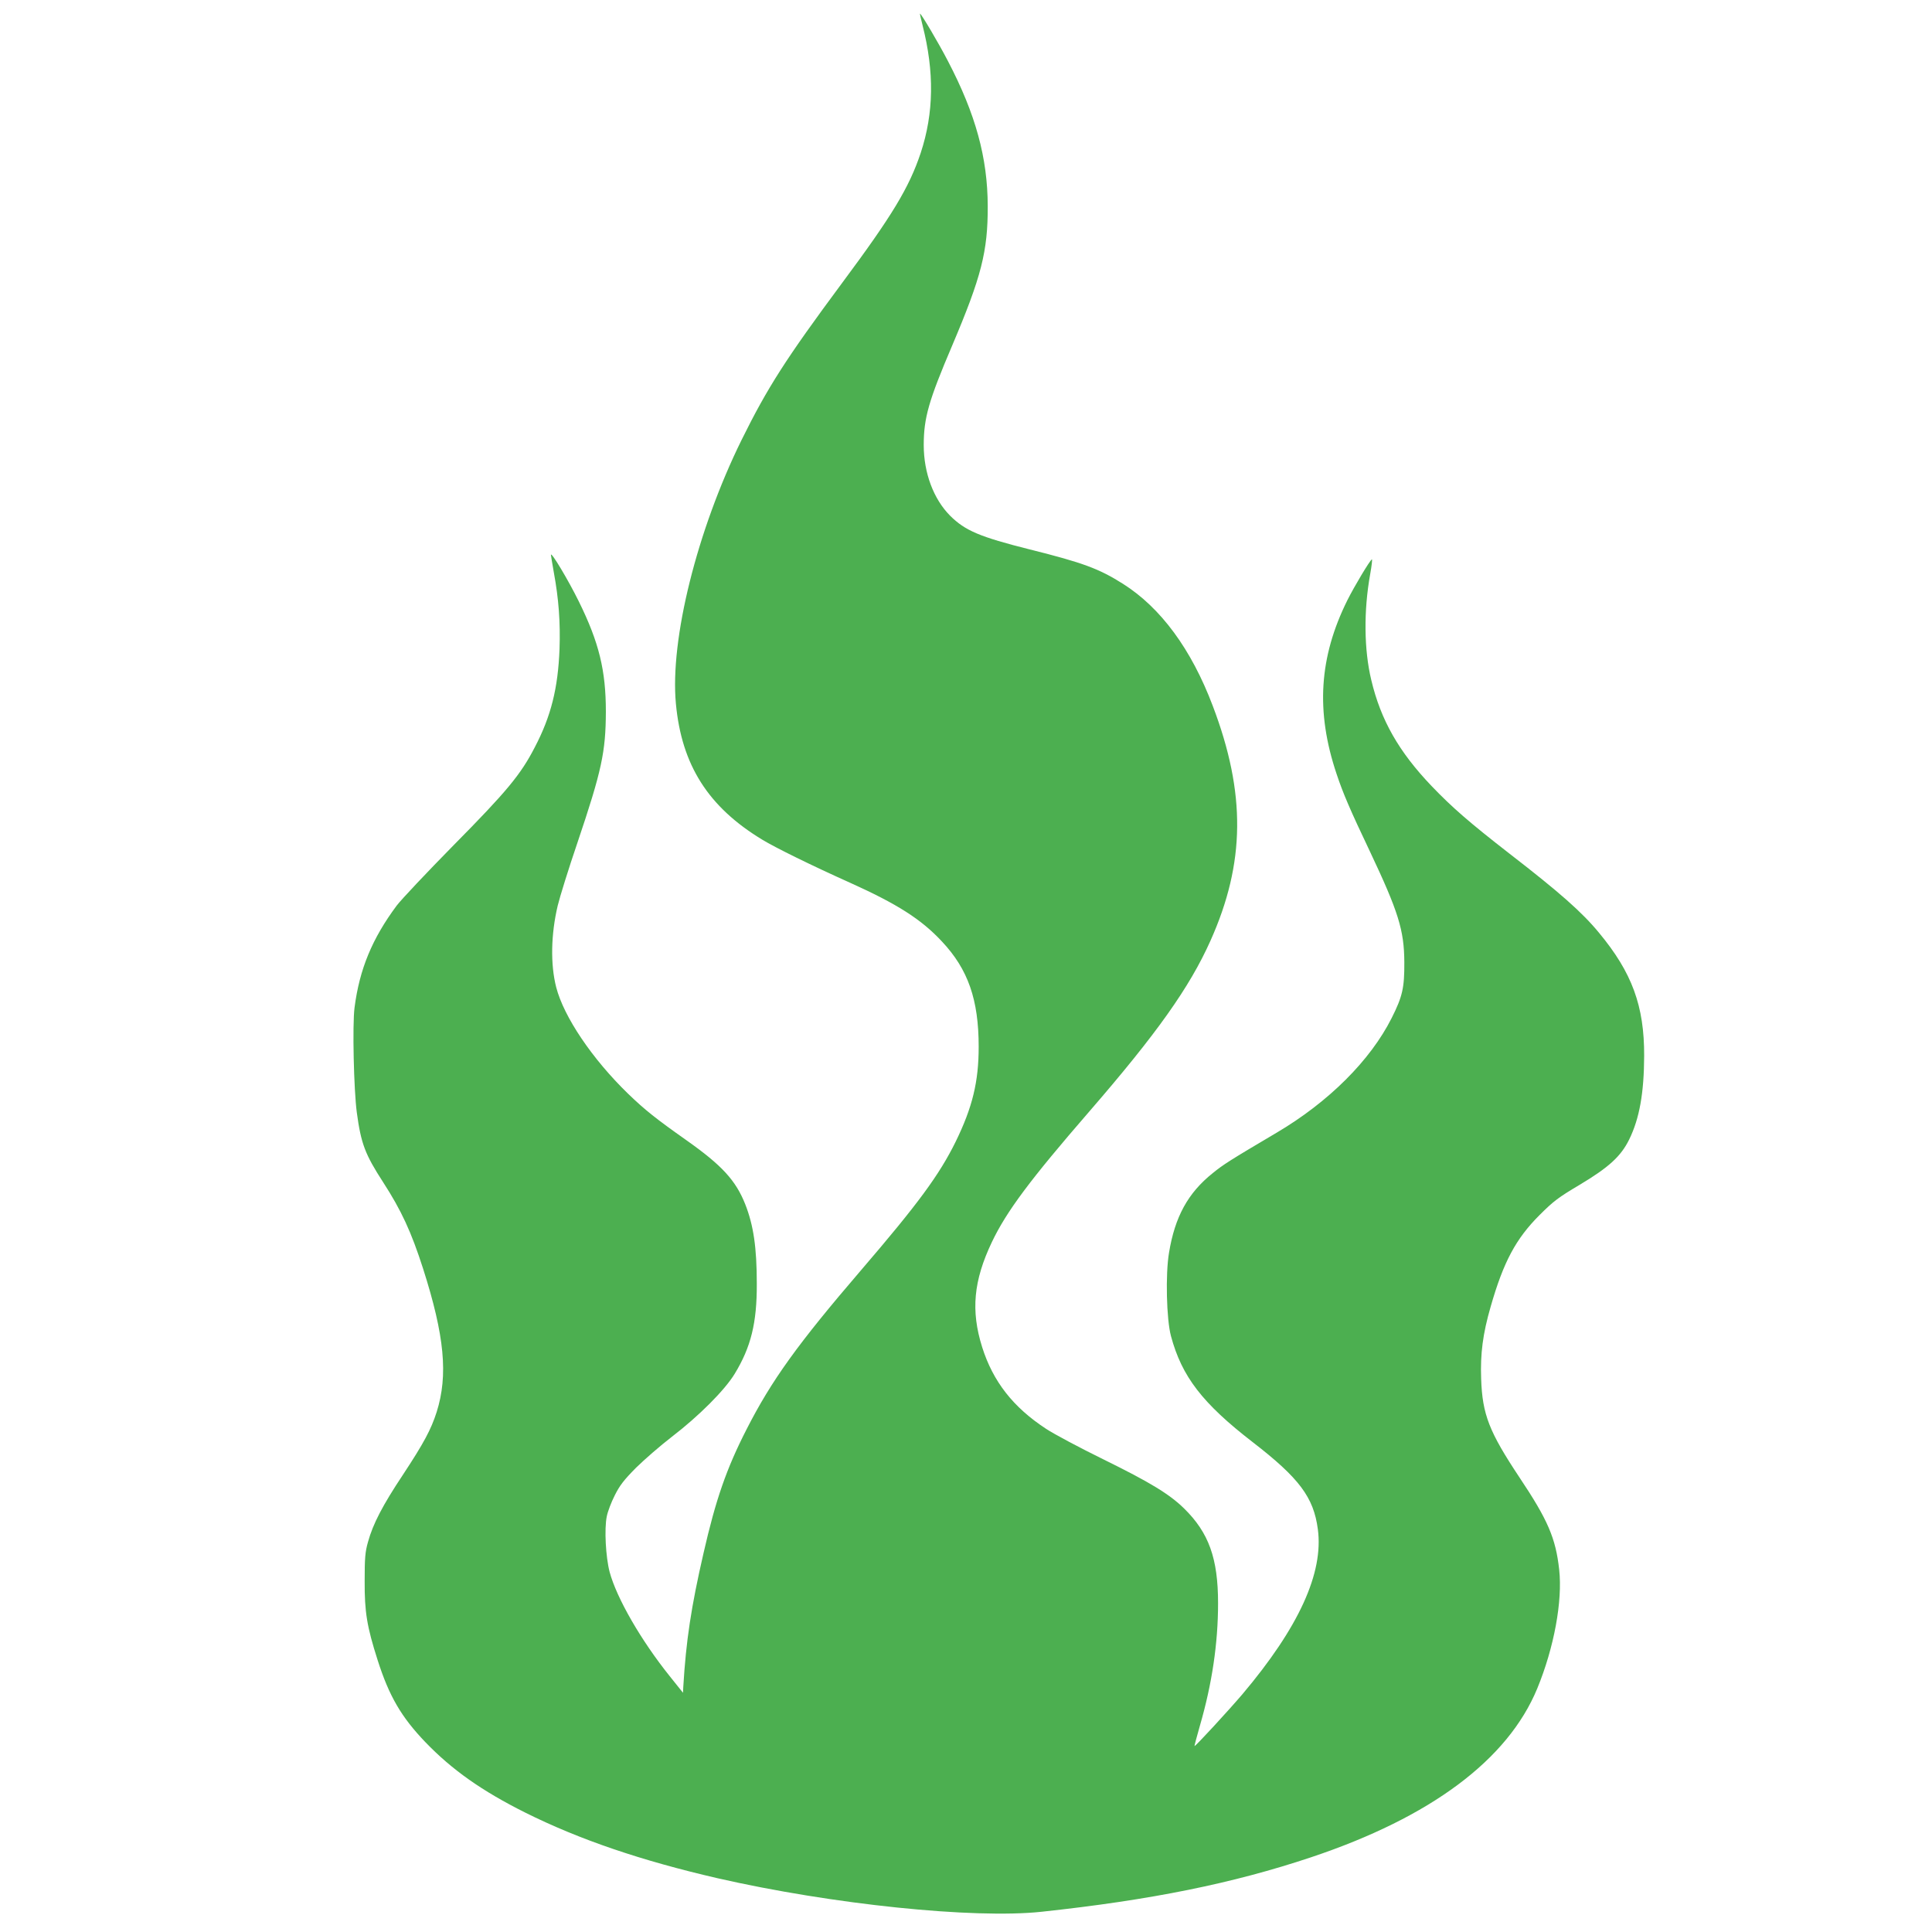 <?xml version="1.0" standalone="no"?>
<!DOCTYPE svg PUBLIC "-//W3C//DTD SVG 20010904//EN"
 "http://www.w3.org/TR/2001/REC-SVG-20010904/DTD/svg10.dtd">
<svg version="1.0" xmlns="http://www.w3.org/2000/svg"
 width="1280pt" height="1280pt" viewBox="0 0 1280 1280"
 preserveAspectRatio="xMidYMid meet">
<g transform="translate(0,1280) scale(0.1,-0.1)"
fill="#4caf50" stroke="none">
<path d="M6112 12633 c79 -310 75 -582 -12 -846 -77 -230 -188 -414 -521 -862
-373 -503 -494 -692 -666 -1040 -295 -599 -475 -1322 -435 -1747 38 -407 214
-684 572 -901 87 -53 327 -171 581 -285 313 -141 472 -242 609 -389 174 -185
244 -386 244 -698 0 -232 -41 -401 -153 -630 -108 -219 -249 -411 -626 -850
-420 -489 -594 -731 -759 -1055 -133 -260 -204 -465 -285 -820 -82 -356 -116
-582 -134 -885 l-2 -40 -88 110 c-190 237 -351 516 -398 690 -26 99 -36 286
-19 368 6 32 30 95 53 140 33 66 60 101 141 183 56 55 162 147 236 204 180
138 352 310 418 419 107 176 147 336 146 596 0 240 -22 387 -76 525 -63 160
-156 260 -388 424 -204 144 -276 201 -389 310 -237 230 -425 508 -476 705 -39
152 -35 351 10 541 14 58 72 245 130 415 162 480 188 603 189 870 0 273 -45
458 -179 730 -69 140 -184 333 -185 309 0 -5 9 -57 19 -115 33 -179 44 -332
38 -509 -10 -259 -56 -445 -164 -651 -93 -181 -187 -294 -538 -649 -176 -179
-346 -359 -377 -400 -162 -218 -246 -420 -279 -675 -15 -114 -5 -547 15 -696
28 -207 55 -277 174 -461 121 -187 187 -330 265 -573 142 -444 167 -706 90
-950 -37 -116 -86 -207 -223 -415 -135 -203 -199 -326 -232 -446 -19 -67 -22
-106 -22 -259 -1 -205 15 -302 86 -524 76 -238 156 -376 316 -543 176 -183
374 -323 662 -467 359 -179 768 -318 1275 -435 758 -173 1695 -270 2145 -222
727 78 1268 188 1786 361 793 265 1304 646 1499 1119 111 270 168 578 145 787
-23 208 -75 329 -262 609 -202 304 -247 418 -255 655 -6 167 11 298 63 478 85
297 167 450 324 607 92 92 125 117 265 200 194 116 274 189 329 301 68 139 98
307 99 554 1 330 -80 551 -299 815 -112 136 -259 266 -594 525 -265 206 -380
306 -515 447 -217 227 -337 437 -400 703 -48 199 -51 459 -7 702 10 56 15 100
11 97 -15 -9 -117 -180 -162 -270 -188 -378 -211 -737 -72 -1151 42 -127 91
-241 221 -514 188 -398 227 -521 228 -734 1 -169 -12 -227 -84 -370 -141 -280
-417 -556 -763 -760 -308 -182 -352 -210 -422 -267 -164 -131 -251 -289 -290
-528 -24 -141 -17 -441 13 -552 72 -268 208 -445 542 -703 308 -238 403 -365
431 -576 39 -290 -126 -651 -500 -1094 -93 -109 -312 -347 -317 -343 -1 2 15
63 36 136 80 276 120 545 120 810 0 297 -61 467 -225 628 -97 95 -225 173
-534 325 -157 77 -328 168 -381 203 -218 143 -351 313 -423 541 -76 242 -57
440 64 695 97 204 254 414 645 865 447 516 665 823 803 1131 232 517 236 978
16 1557 -142 376 -345 651 -595 809 -158 100 -265 140 -618 228 -330 83 -428
124 -528 224 -109 110 -174 283 -174 467 0 181 33 295 189 661 193 455 236
622 235 923 -1 320 -80 609 -264 961 -62 120 -177 314 -185 314 -1 0 6 -35 17
-77z"/>
</g>
</svg>
